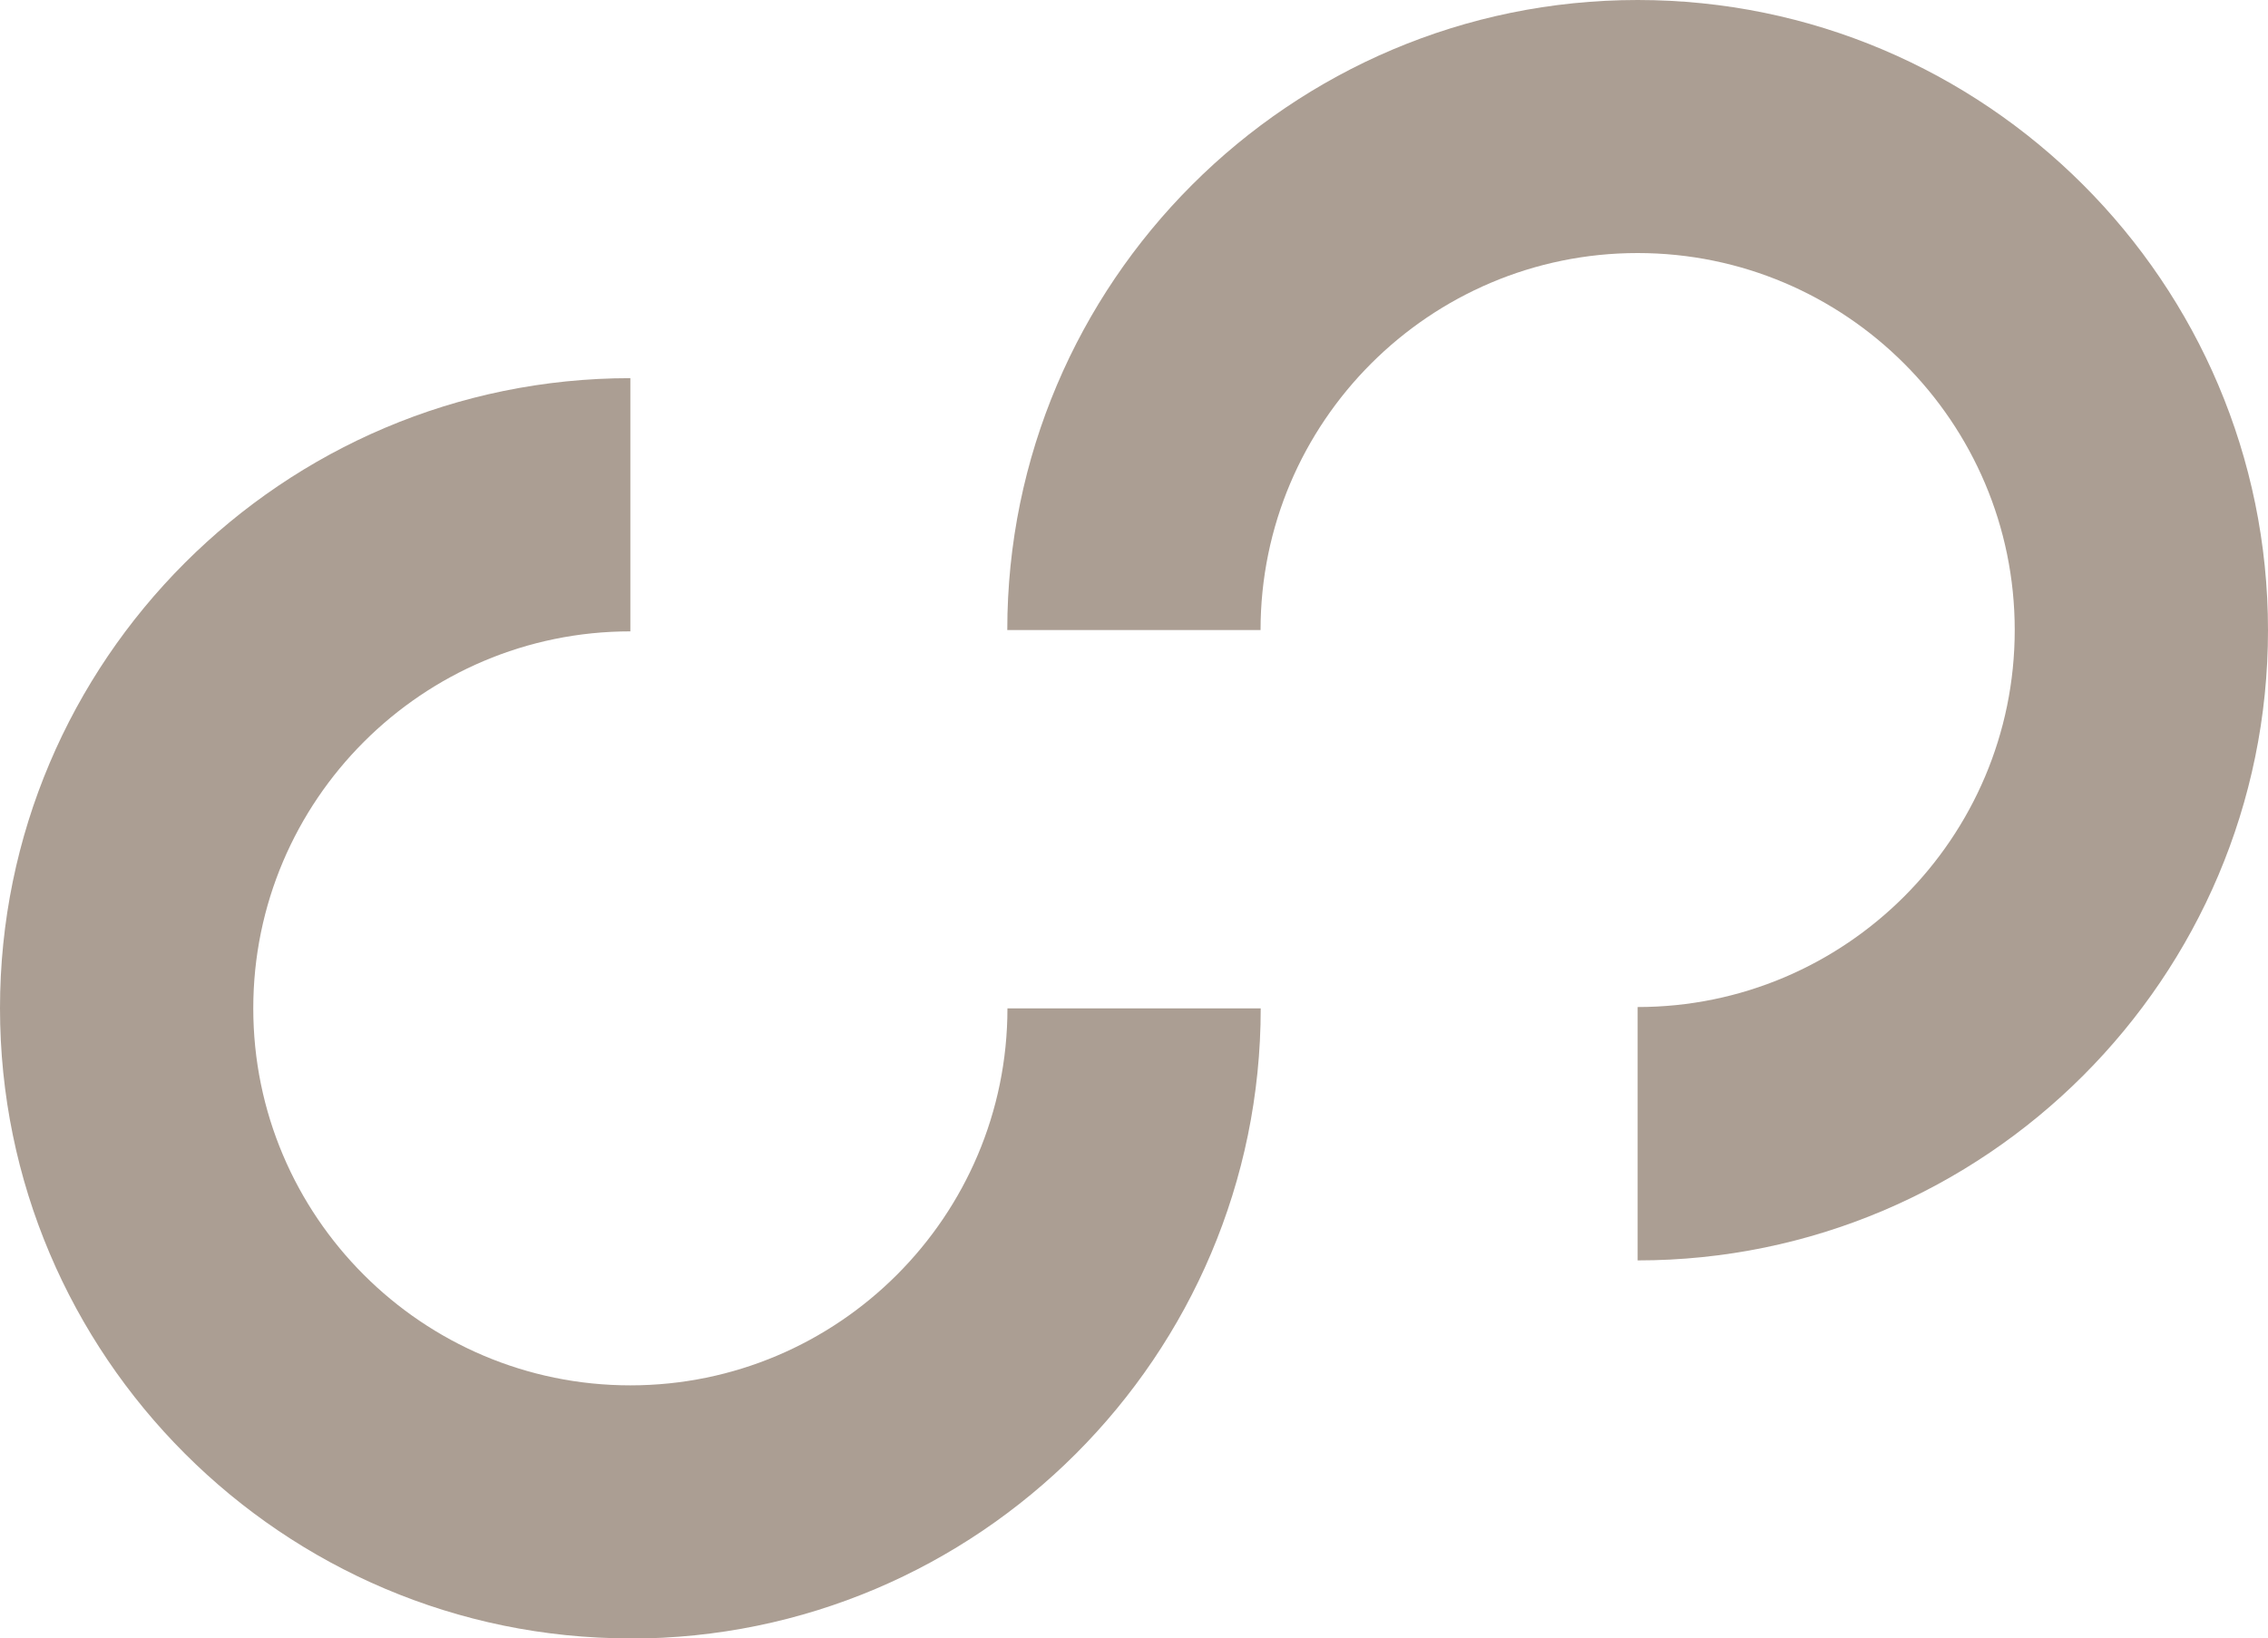 <svg xmlns="http://www.w3.org/2000/svg" id="Ebene_2" data-name="Ebene 2" viewBox="0 0 136.65 98.74"><defs><style>      .cls-1 {        fill: #ab9e93;      }    </style></defs><g id="Ebene_1-2" data-name="Ebene 1"><g><path class="cls-1" d="M37.98,98.74C17.04,98.74,0,81.7,0,60.76S17.04,22.79,37.98,22.79v15.26c-12.53,0-22.72,10.19-22.72,22.72s10.19,22.72,22.72,22.72,22.72-10.19,22.72-22.72h15.26c0,20.94-17.04,37.98-37.98,37.98Z"></path><path class="cls-1" d="M98.67,75.95v-15.26c12.53,0,22.72-10.19,22.72-22.72s-10.19-22.72-22.72-22.72-22.72,10.19-22.72,22.72h-15.26C60.69,17.04,77.73,0,98.67,0s37.98,17.04,37.98,37.98-17.04,37.98-37.98,37.98Z"></path></g></g></svg>